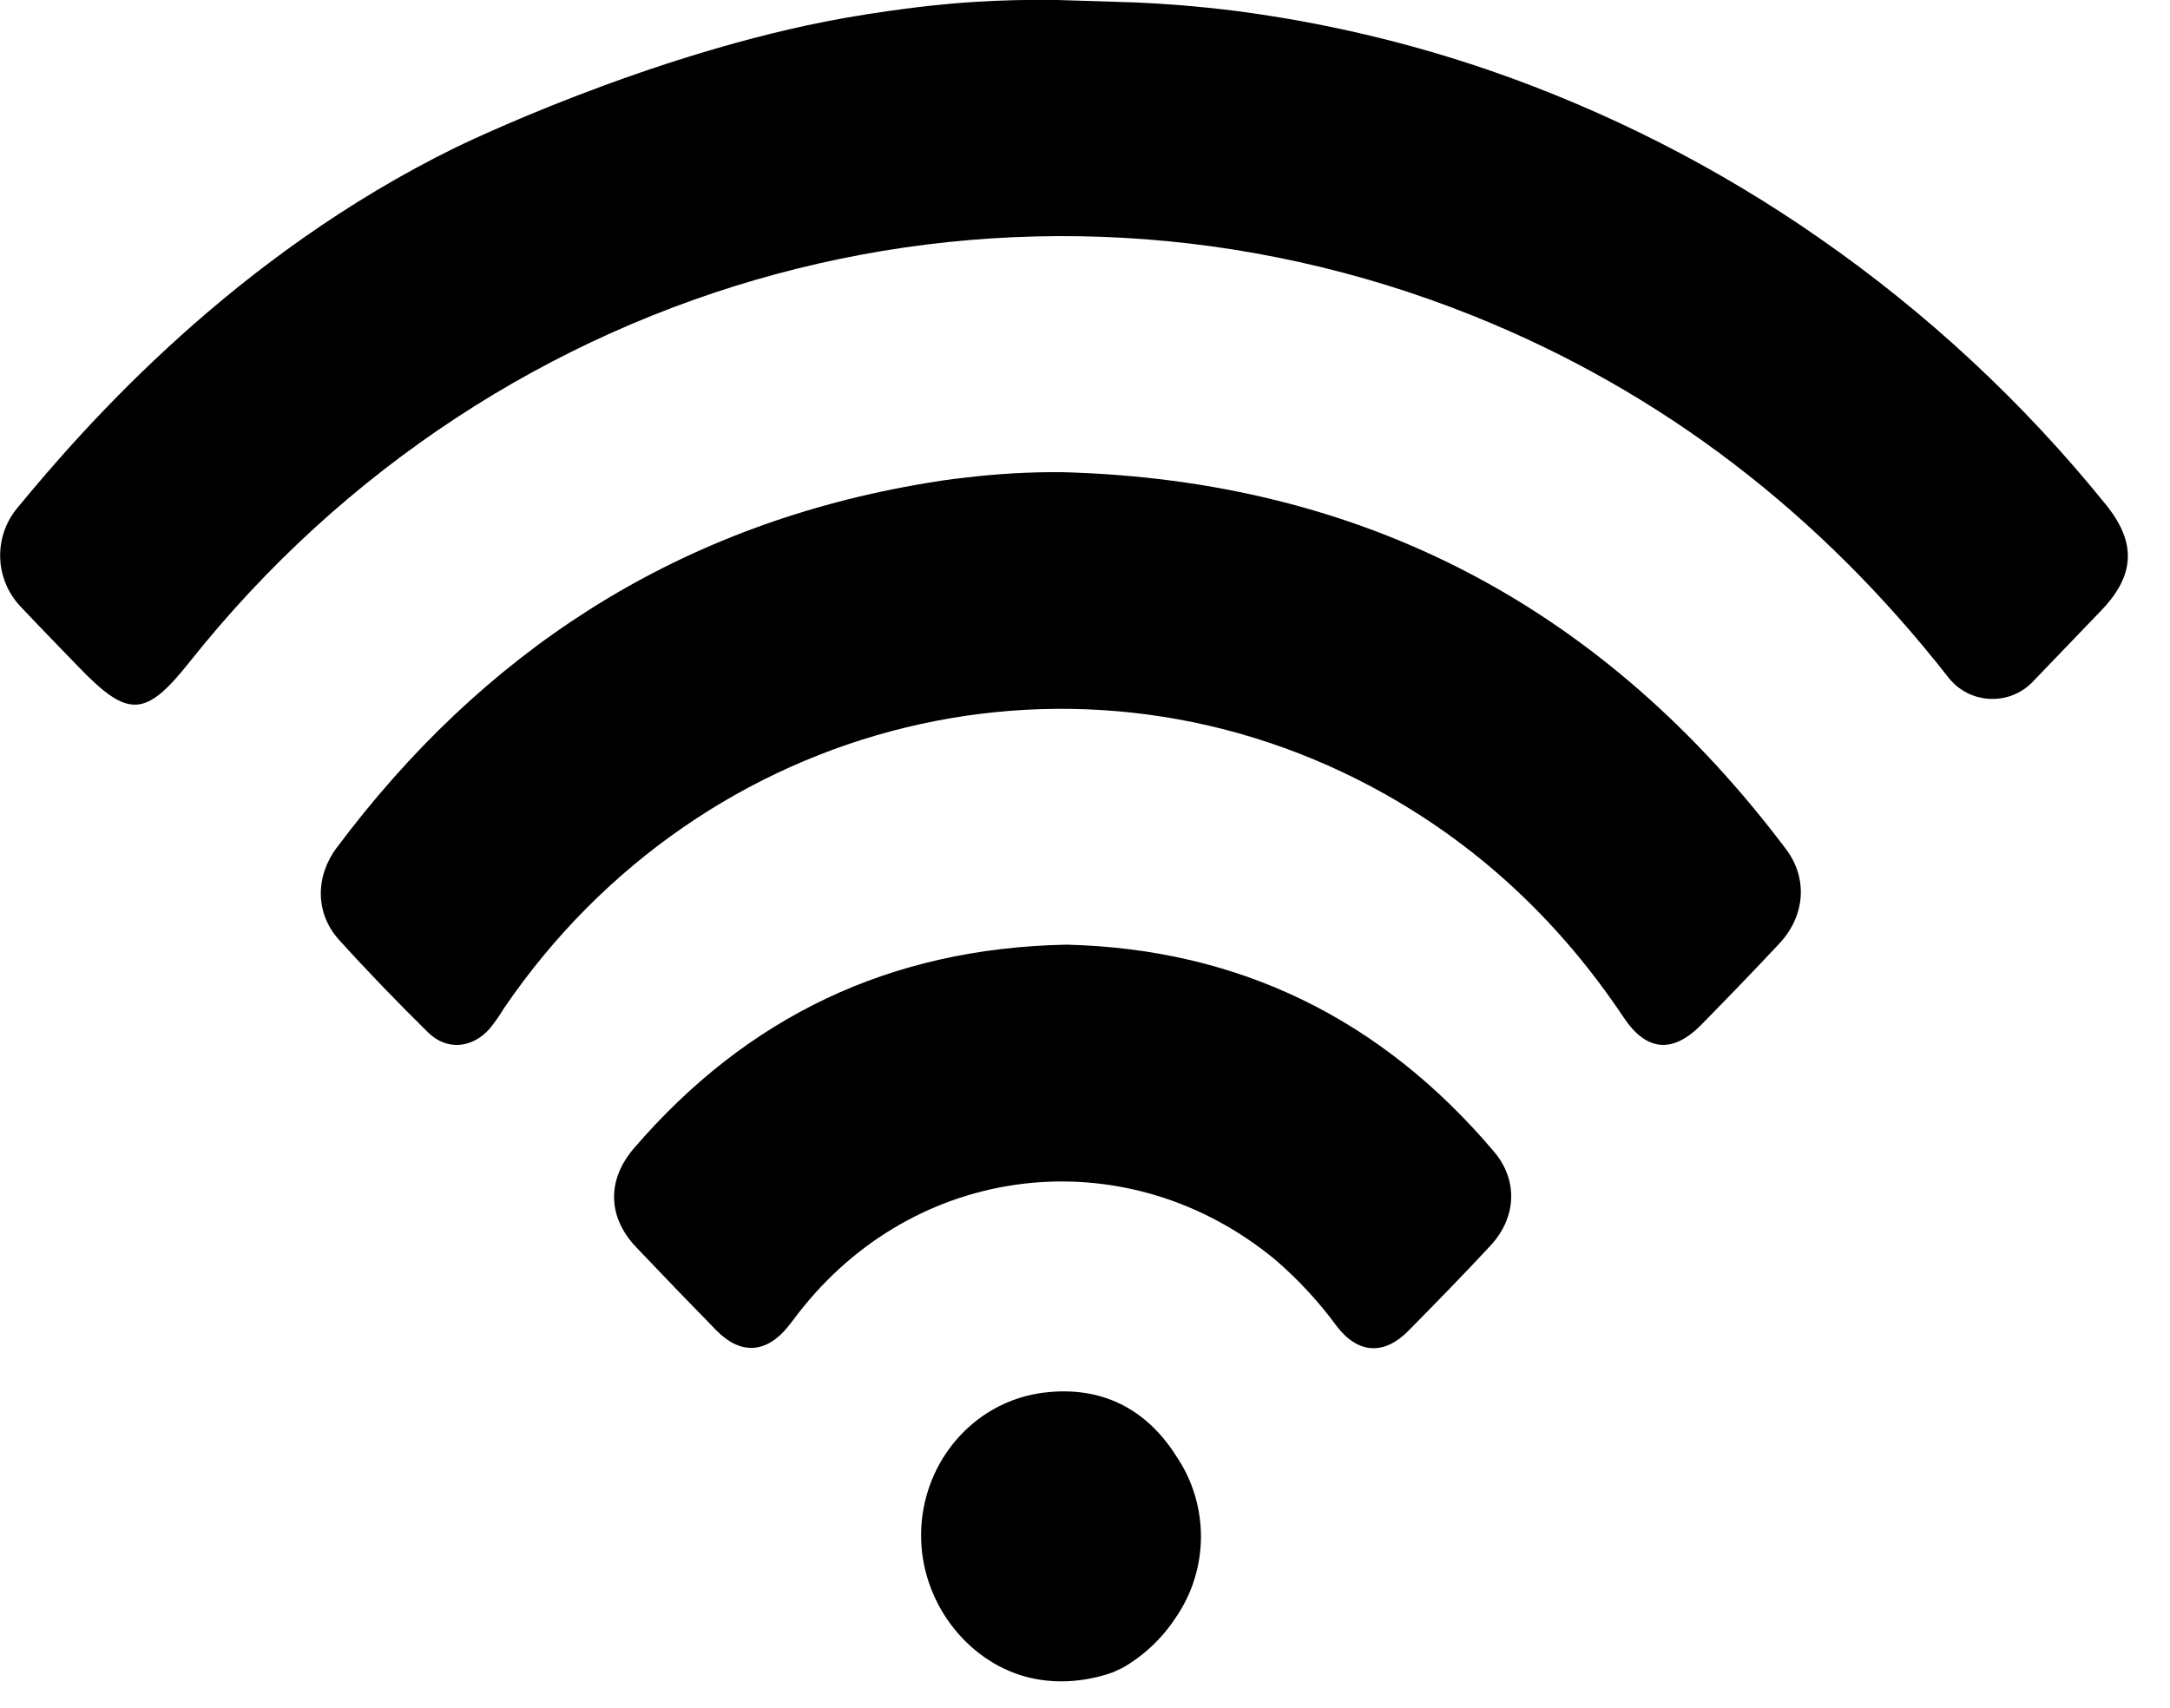 <?xml version="1.0" encoding="UTF-8" standalone="no"?>
<!DOCTYPE svg PUBLIC "-//W3C//DTD SVG 1.1//EN" "http://www.w3.org/Graphics/SVG/1.1/DTD/svg11.dtd">
<svg width="100%" height="100%" viewBox="0 0 47 37" version="1.1" xmlns="http://www.w3.org/2000/svg" xmlns:xlink="http://www.w3.org/1999/xlink" xml:space="preserve" xmlns:serif="http://www.serif.com/" style="fill-rule:evenodd;clip-rule:evenodd;stroke-linejoin:round;stroke-miterlimit:2;">
    <g transform="matrix(1,0,0,1,-11157.8,-9010.81)">
        <g transform="matrix(1,0,0,1,11182.4,9026.31)">
            <path d="M0,-15.447C0.565,-15.422 1.321,-15.371 2.206,-15.258C4.071,-15.012 5.906,-14.581 7.685,-13.968C10.209,-13.093 12.602,-11.877 14.794,-10.35C17.127,-8.731 19.218,-6.788 21.003,-4.579C21.68,-3.747 21.647,-3.043 20.908,-2.273C20.422,-1.767 19.937,-1.261 19.45,-0.756C19,-0.26 18.233,-0.225 17.738,-0.676C17.68,-0.729 17.626,-0.788 17.579,-0.852C14.833,-4.349 11.438,-6.999 7.307,-8.659C-2.587,-12.628 -13.79,-9.599 -20.49,-1.165C-21.451,0.046 -21.821,0.063 -22.896,-1.051C-23.319,-1.489 -23.746,-1.926 -24.163,-2.37C-24.716,-2.961 -24.743,-3.87 -24.228,-4.493C-22.722,-6.323 -19.512,-9.962 -14.728,-12.307C-14.728,-12.307 -10.551,-14.355 -6.315,-15.109C-5.646,-15.228 -4.986,-15.312 -4.986,-15.312C-4.67,-15.352 -4.133,-15.42 -3.426,-15.463C-2.956,-15.491 -2.383,-15.51 -1.729,-15.501L0,-15.447Z" style="fill-rule:nonzero;"/>
        </g>
        <g transform="matrix(1,0,0,1,11181.9,9041.19)">
            <path d="M0,5.847C-0.309,5.956 -1.171,6.213 -2.114,5.867C-3.368,5.405 -4.277,4.051 -4.136,2.576C-3.998,1.135 -2.914,-0.037 -1.491,-0.213C-0.253,-0.366 0.728,0.13 1.382,1.17C2.094,2.226 2.087,3.61 1.366,4.66C1.072,5.109 0.677,5.483 0.211,5.75L0,5.847Z" style="fill-rule:nonzero;"/>
        </g>
        <g transform="matrix(1,0,0,1,11180.8,9033.63)">
            <path d="M0,-12.592C6.555,-12.42 11.754,-9.644 15.684,-4.425C16.165,-3.785 16.095,-2.975 15.536,-2.378C14.978,-1.781 14.421,-1.206 13.856,-0.63C13.235,0.006 12.661,-0.038 12.168,-0.779C10.825,-2.791 9.121,-4.42 7.012,-5.61C0.44,-9.314 -7.758,-7.321 -12.08,-0.986C-12.176,-0.828 -12.281,-0.678 -12.396,-0.534C-12.774,-0.109 -13.325,-0.059 -13.729,-0.456C-14.391,-1.109 -15.039,-1.778 -15.662,-2.467C-16.167,-3.029 -16.178,-3.823 -15.713,-4.449C-12.553,-8.68 -8.426,-11.377 -3.194,-12.311C-2.819,-12.378 -2.442,-12.439 -2.064,-12.477C-1.379,-12.559 -0.689,-12.598 0,-12.592" style="fill-rule:nonzero;"/>
        </g>
        <g transform="matrix(1,0,0,1,11180.9,9040.17)">
            <path d="M0,-8.897C3.729,-8.807 6.826,-7.291 9.263,-4.408C9.783,-3.792 9.748,-2.985 9.182,-2.377C8.601,-1.751 8.004,-1.141 7.405,-0.533C6.88,0 6.315,-0.03 5.855,-0.629C5.467,-1.158 5.02,-1.642 4.522,-2.071C1.369,-4.679 -3.115,-4.233 -5.696,-1.055C-5.812,-0.914 -5.918,-0.764 -6.033,-0.622C-6.505,-0.04 -7.06,-0.007 -7.586,-0.543C-8.174,-1.144 -8.756,-1.748 -9.332,-2.355C-9.944,-3.007 -9.955,-3.806 -9.368,-4.488C-6.919,-7.335 -3.824,-8.823 0,-8.897" style="fill-rule:nonzero;"/>
        </g>
    </g>
</svg>
